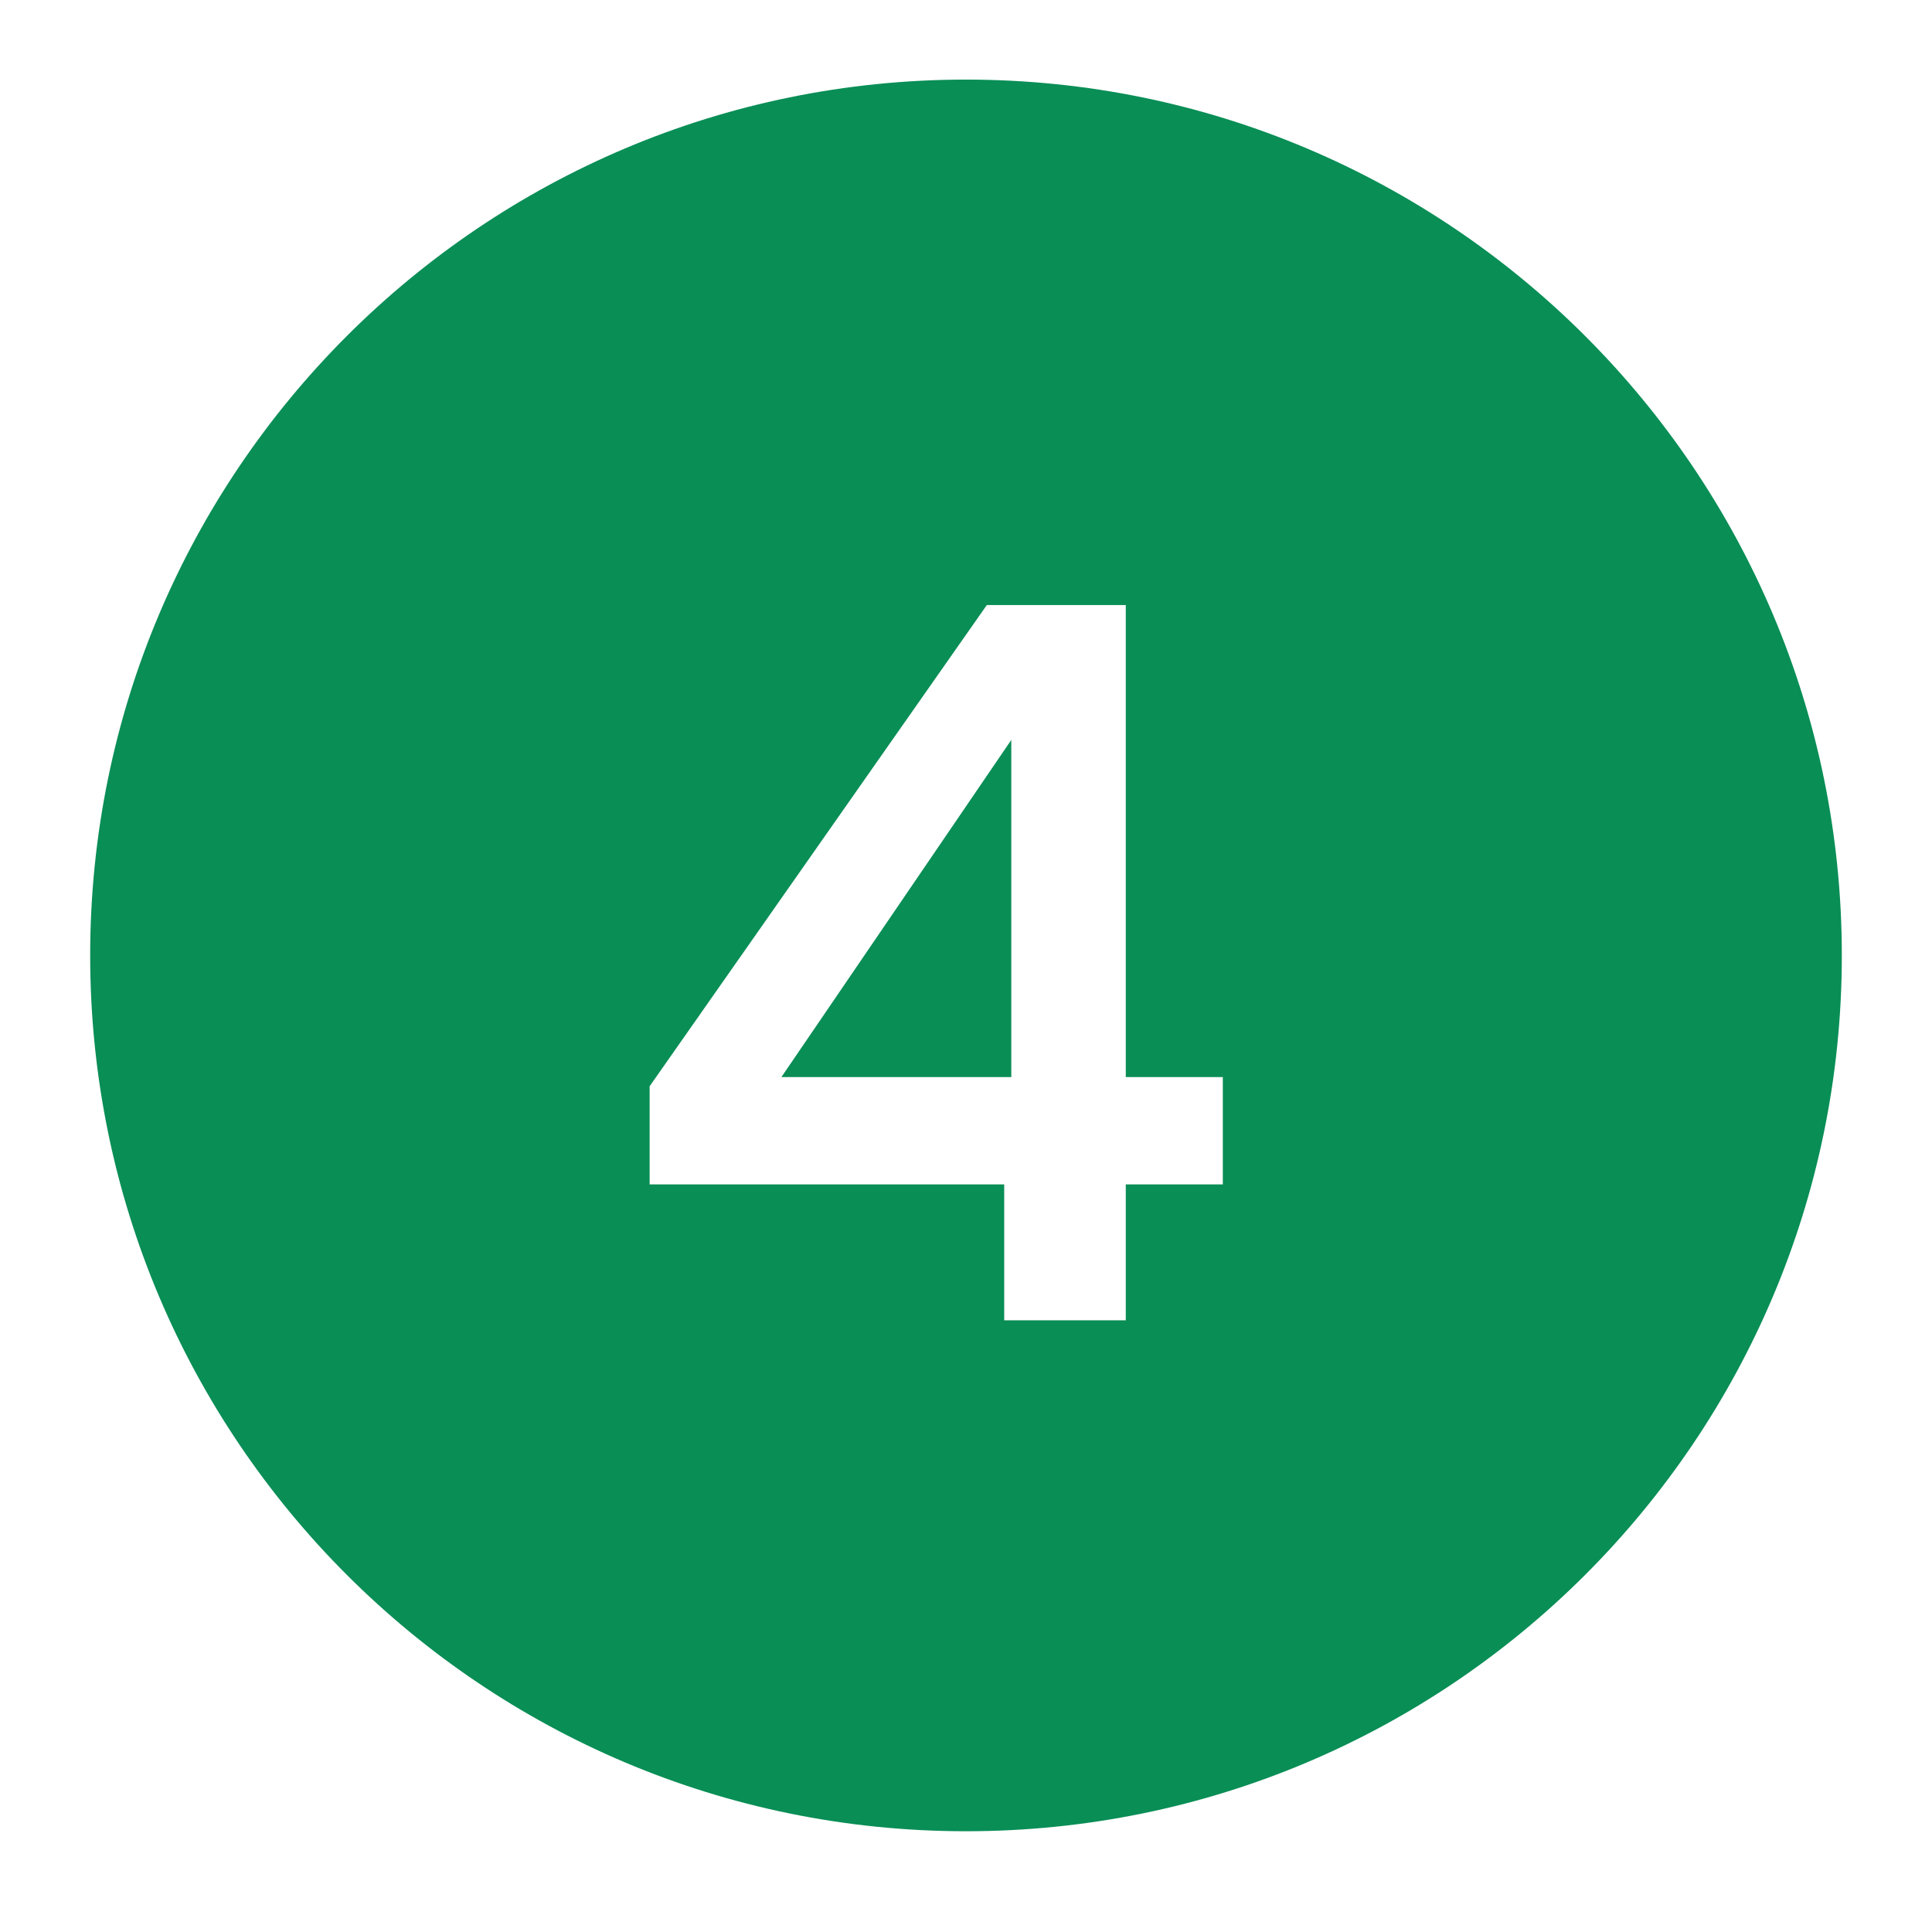 <svg width="40" height="40" viewBox="0 0 40 40" fill="none" xmlns="http://www.w3.org/2000/svg">
<path d="M20.938 22.3H16.178L20.938 15.319V22.3Z" fill="#098E56"/>
<path fill-rule="evenodd" clip-rule="evenodd" d="M20 1.648C30.014 1.648 38.133 9.767 38.133 19.781C38.133 29.796 30.014 37.914 20 37.914C9.985 37.914 1.867 29.796 1.867 19.781C1.867 9.767 9.985 1.648 20 1.648ZM20.431 12.527L13.45 22.49V24.522H20.791V27.335H23.308V24.522H25.317V22.3H23.308V12.527H20.431Z" fill="#098E56"/>
</svg>
